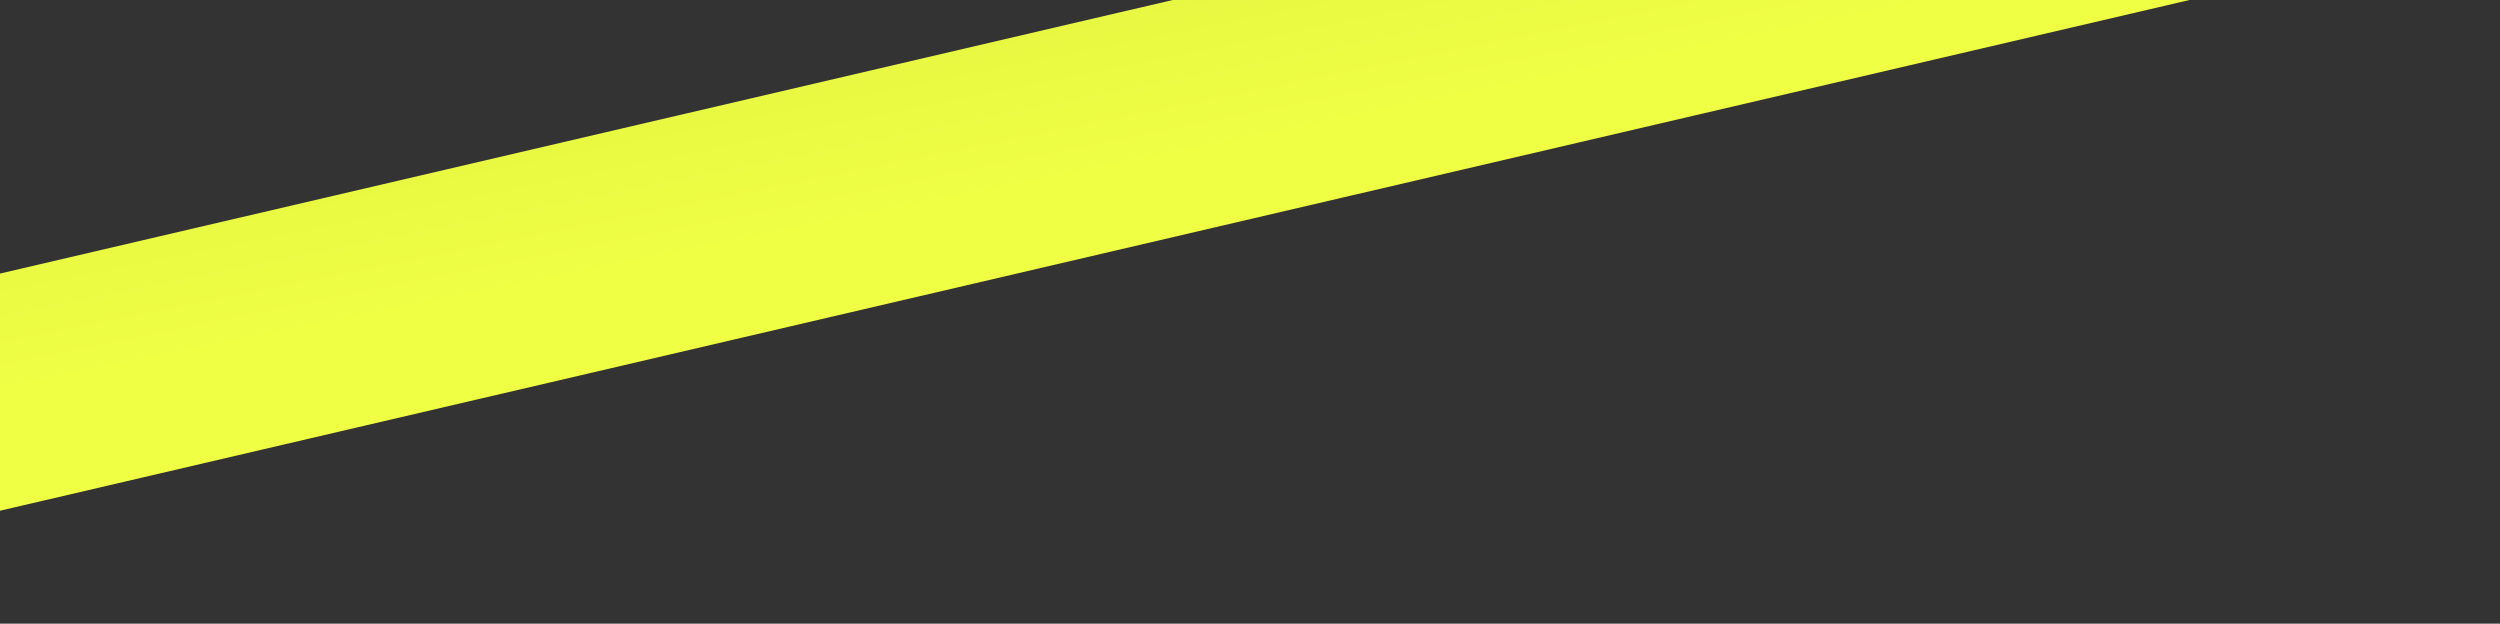 <svg width="461" height="115" viewBox="0 0 461 115" fill="none" xmlns="http://www.w3.org/2000/svg">
<rect x="0" y="0" width="461" height="115" fill="#333333" stroke="none"/>
<path d="M-85.898 114.215L460.819 -13.311L447.716 -53.991L-99.001 73.535L-85.898 114.215Z" fill="url(#paint0_linear_100_1995)"/>
<defs>
<linearGradient id="paint0_linear_100_1995" x1="220.546" y1="28.978" x2="180.542" y2="-169.987" gradientUnits="userSpaceOnUse">
<stop stop-color="#EFFF44"/>
<stop offset="1" stop-color="#BFCC36"/>
</linearGradient>
</defs>
</svg>
